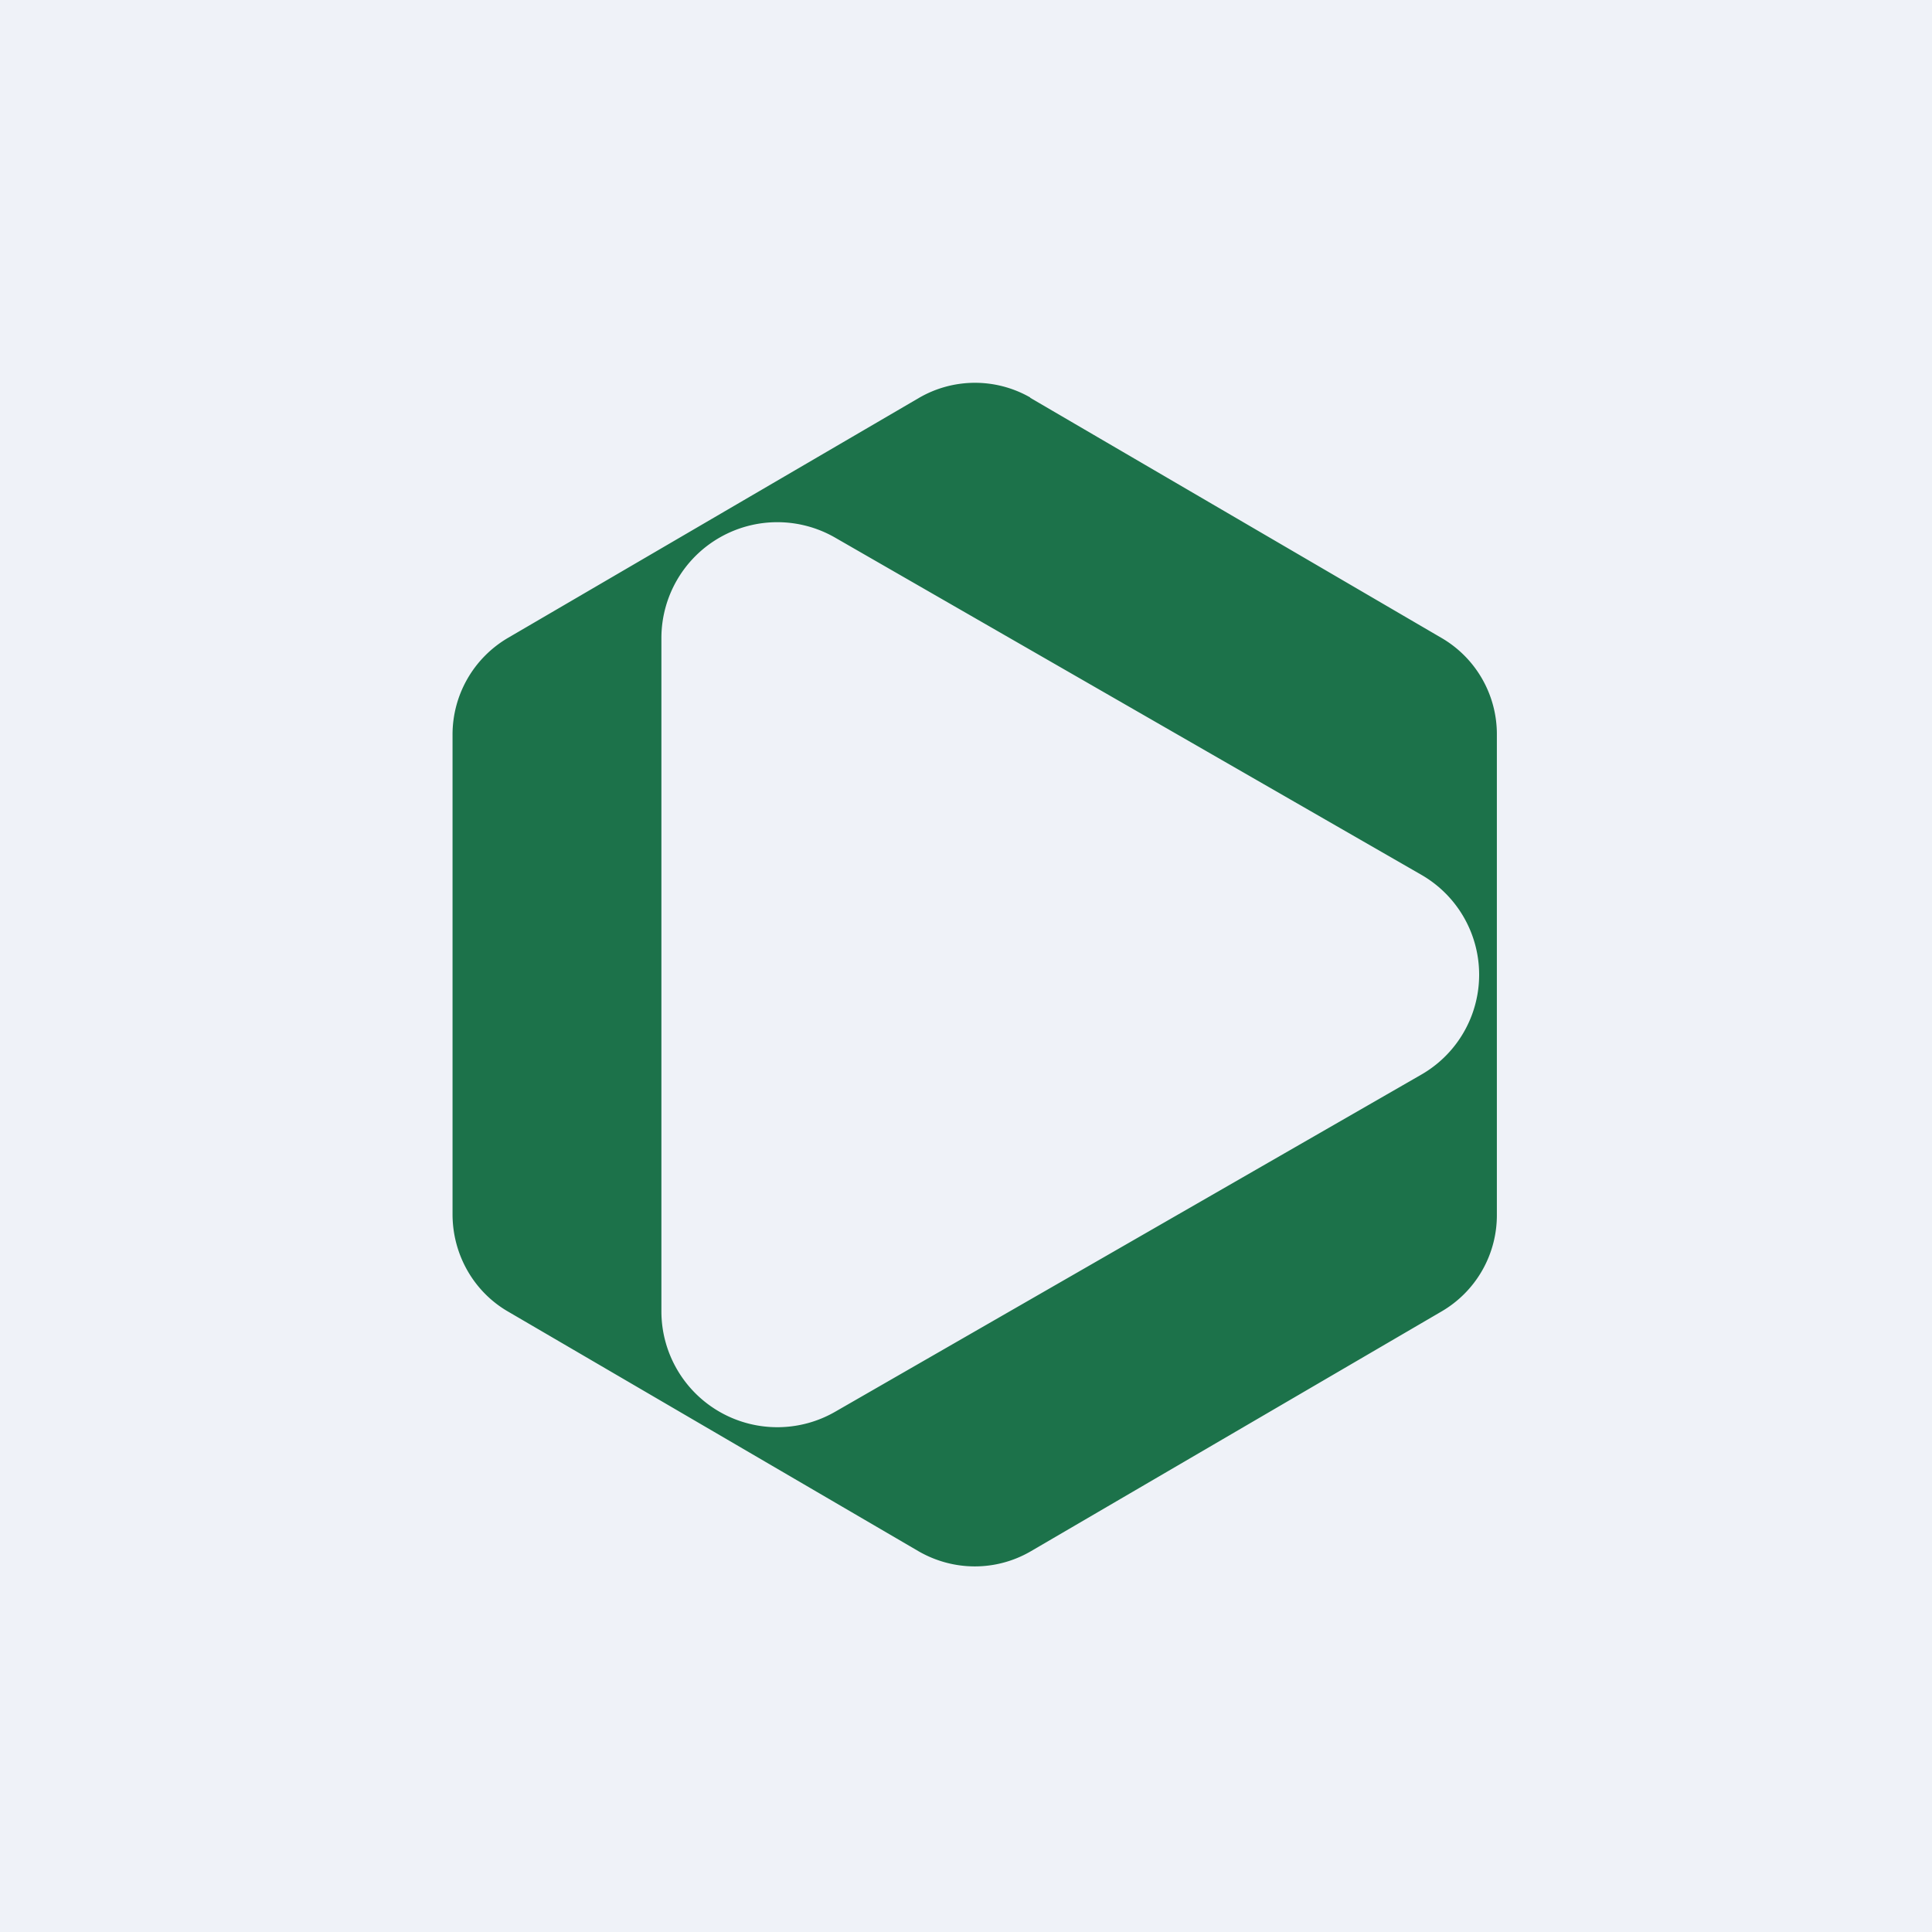 <?xml version="1.0" encoding="UTF-8"?>
<!-- generated by Finnhub -->
<svg viewBox="0 0 55.5 55.5" xmlns="http://www.w3.org/2000/svg">
<path d="M 0,0 H 55.5 V 55.5 H 0 Z" fill="rgb(239, 242, 248)"/>
<path d="M 29.59,11.415 A 3.2,3.2 0 0,0 26.4,11.43 L 14.6,18.32 A 3.22,3.22 0 0,0 13,21.12 V 34.88 C 13,36.04 13.61,37.11 14.6,37.68 L 26.4,44.57 C 27.4,45.14 28.61,45.14 29.6,44.57 L 41.4,37.68 A 3.2,3.2 0 0,0 43,34.88 V 21.12 A 3.2,3.2 0 0,0 41.4,18.32 L 29.6,11.43 Z M 40.83,30.87 A 3.31,3.31 0 0,0 40.83,25.13 L 24,15.45 A 3.33,3.33 0 0,0 19,18.32 V 37.68 A 3.33,3.33 0 0,0 24,40.55 L 40.83,30.87 Z" fill="rgb(28, 114, 74)" fill-rule="evenodd"/>
</svg>
